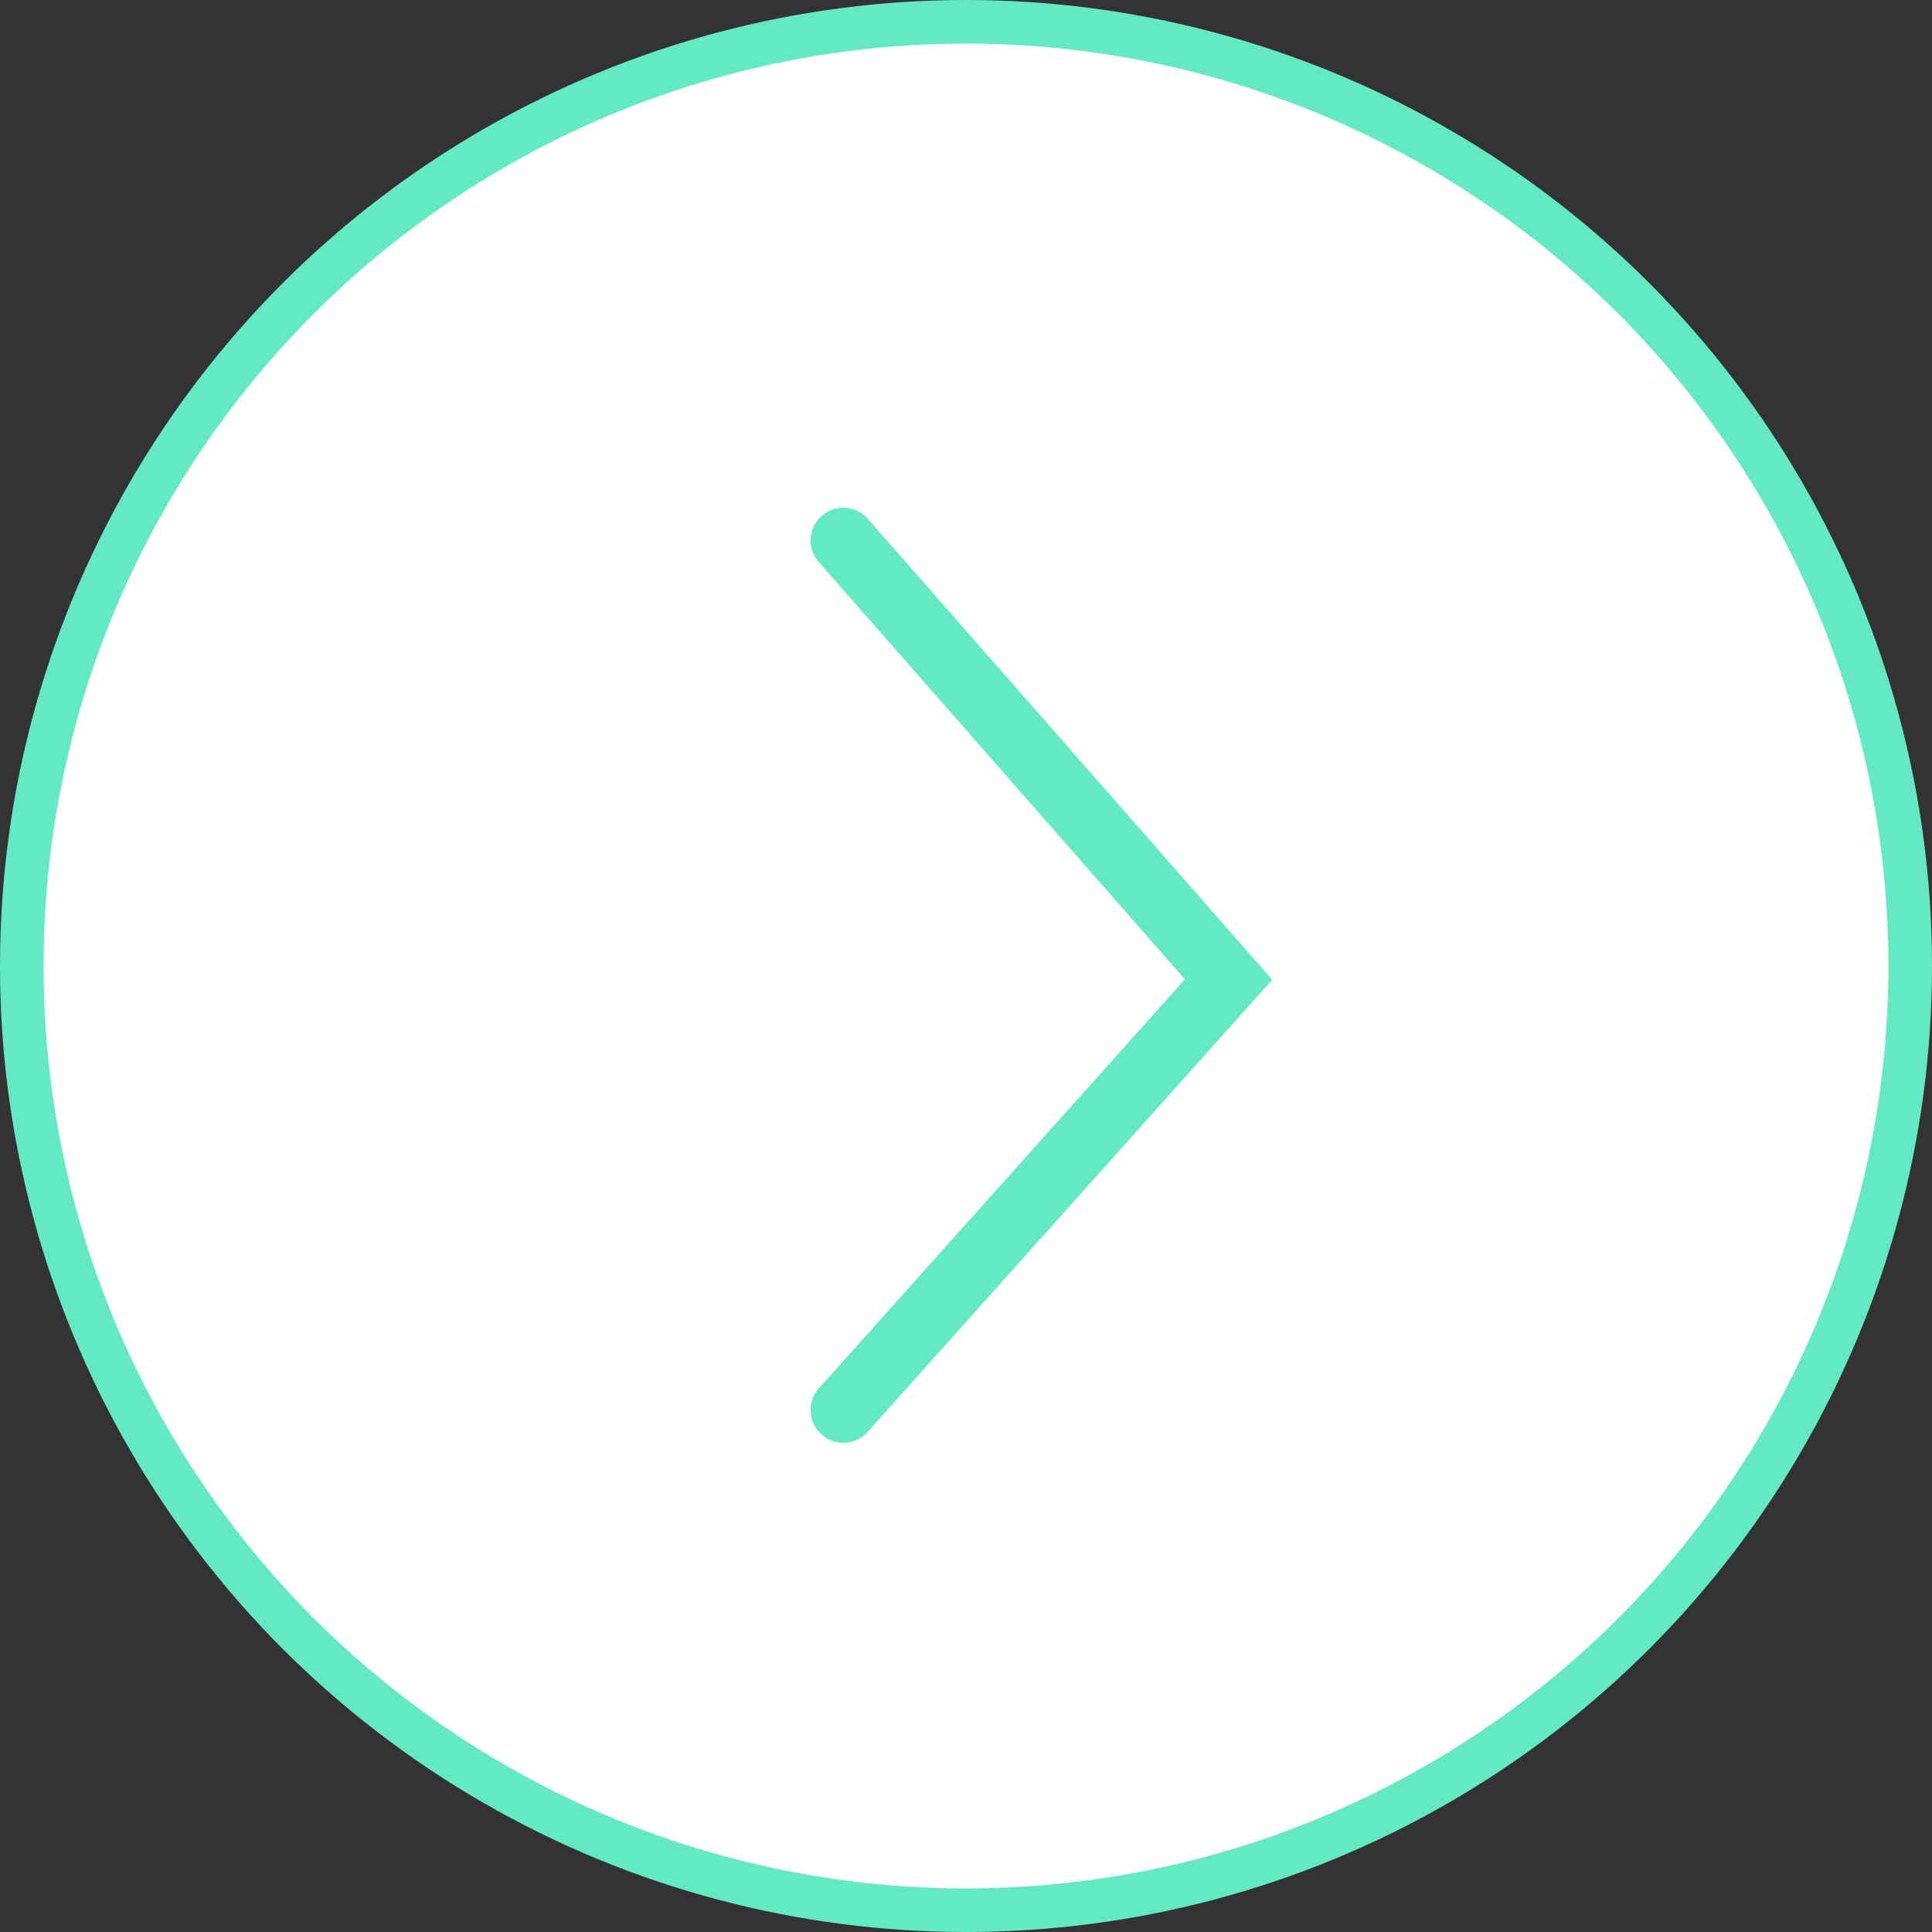<?xml version="1.0" encoding="UTF-8"?>
<svg xmlns="http://www.w3.org/2000/svg" viewBox="0 0 88.66 88.66">
  <rect x="0" y="0" width="88.66" height="88.66" fill="#333333" stroke="none"/>
  <defs>
    <style>.cls-1{fill:#fff;stroke-width:2px;}.cls-1,.cls-2{stroke:#64eac3;stroke-miterlimit:10;}.cls-2{fill:none;stroke-linecap:round;stroke-width:3px;}</style>
  </defs>
  <g id="Layer_2" data-name="Layer 2">
    <g id="Primary_NAV" data-name="Primary NAV">
      <circle class="cls-1" cx="44.33" cy="44.33" r="43.33"></circle>
      <polyline class="cls-2" points="38.7 24.8 56.38 44.95 38.7 64.71"></polyline>
    </g>
  </g>
</svg>
